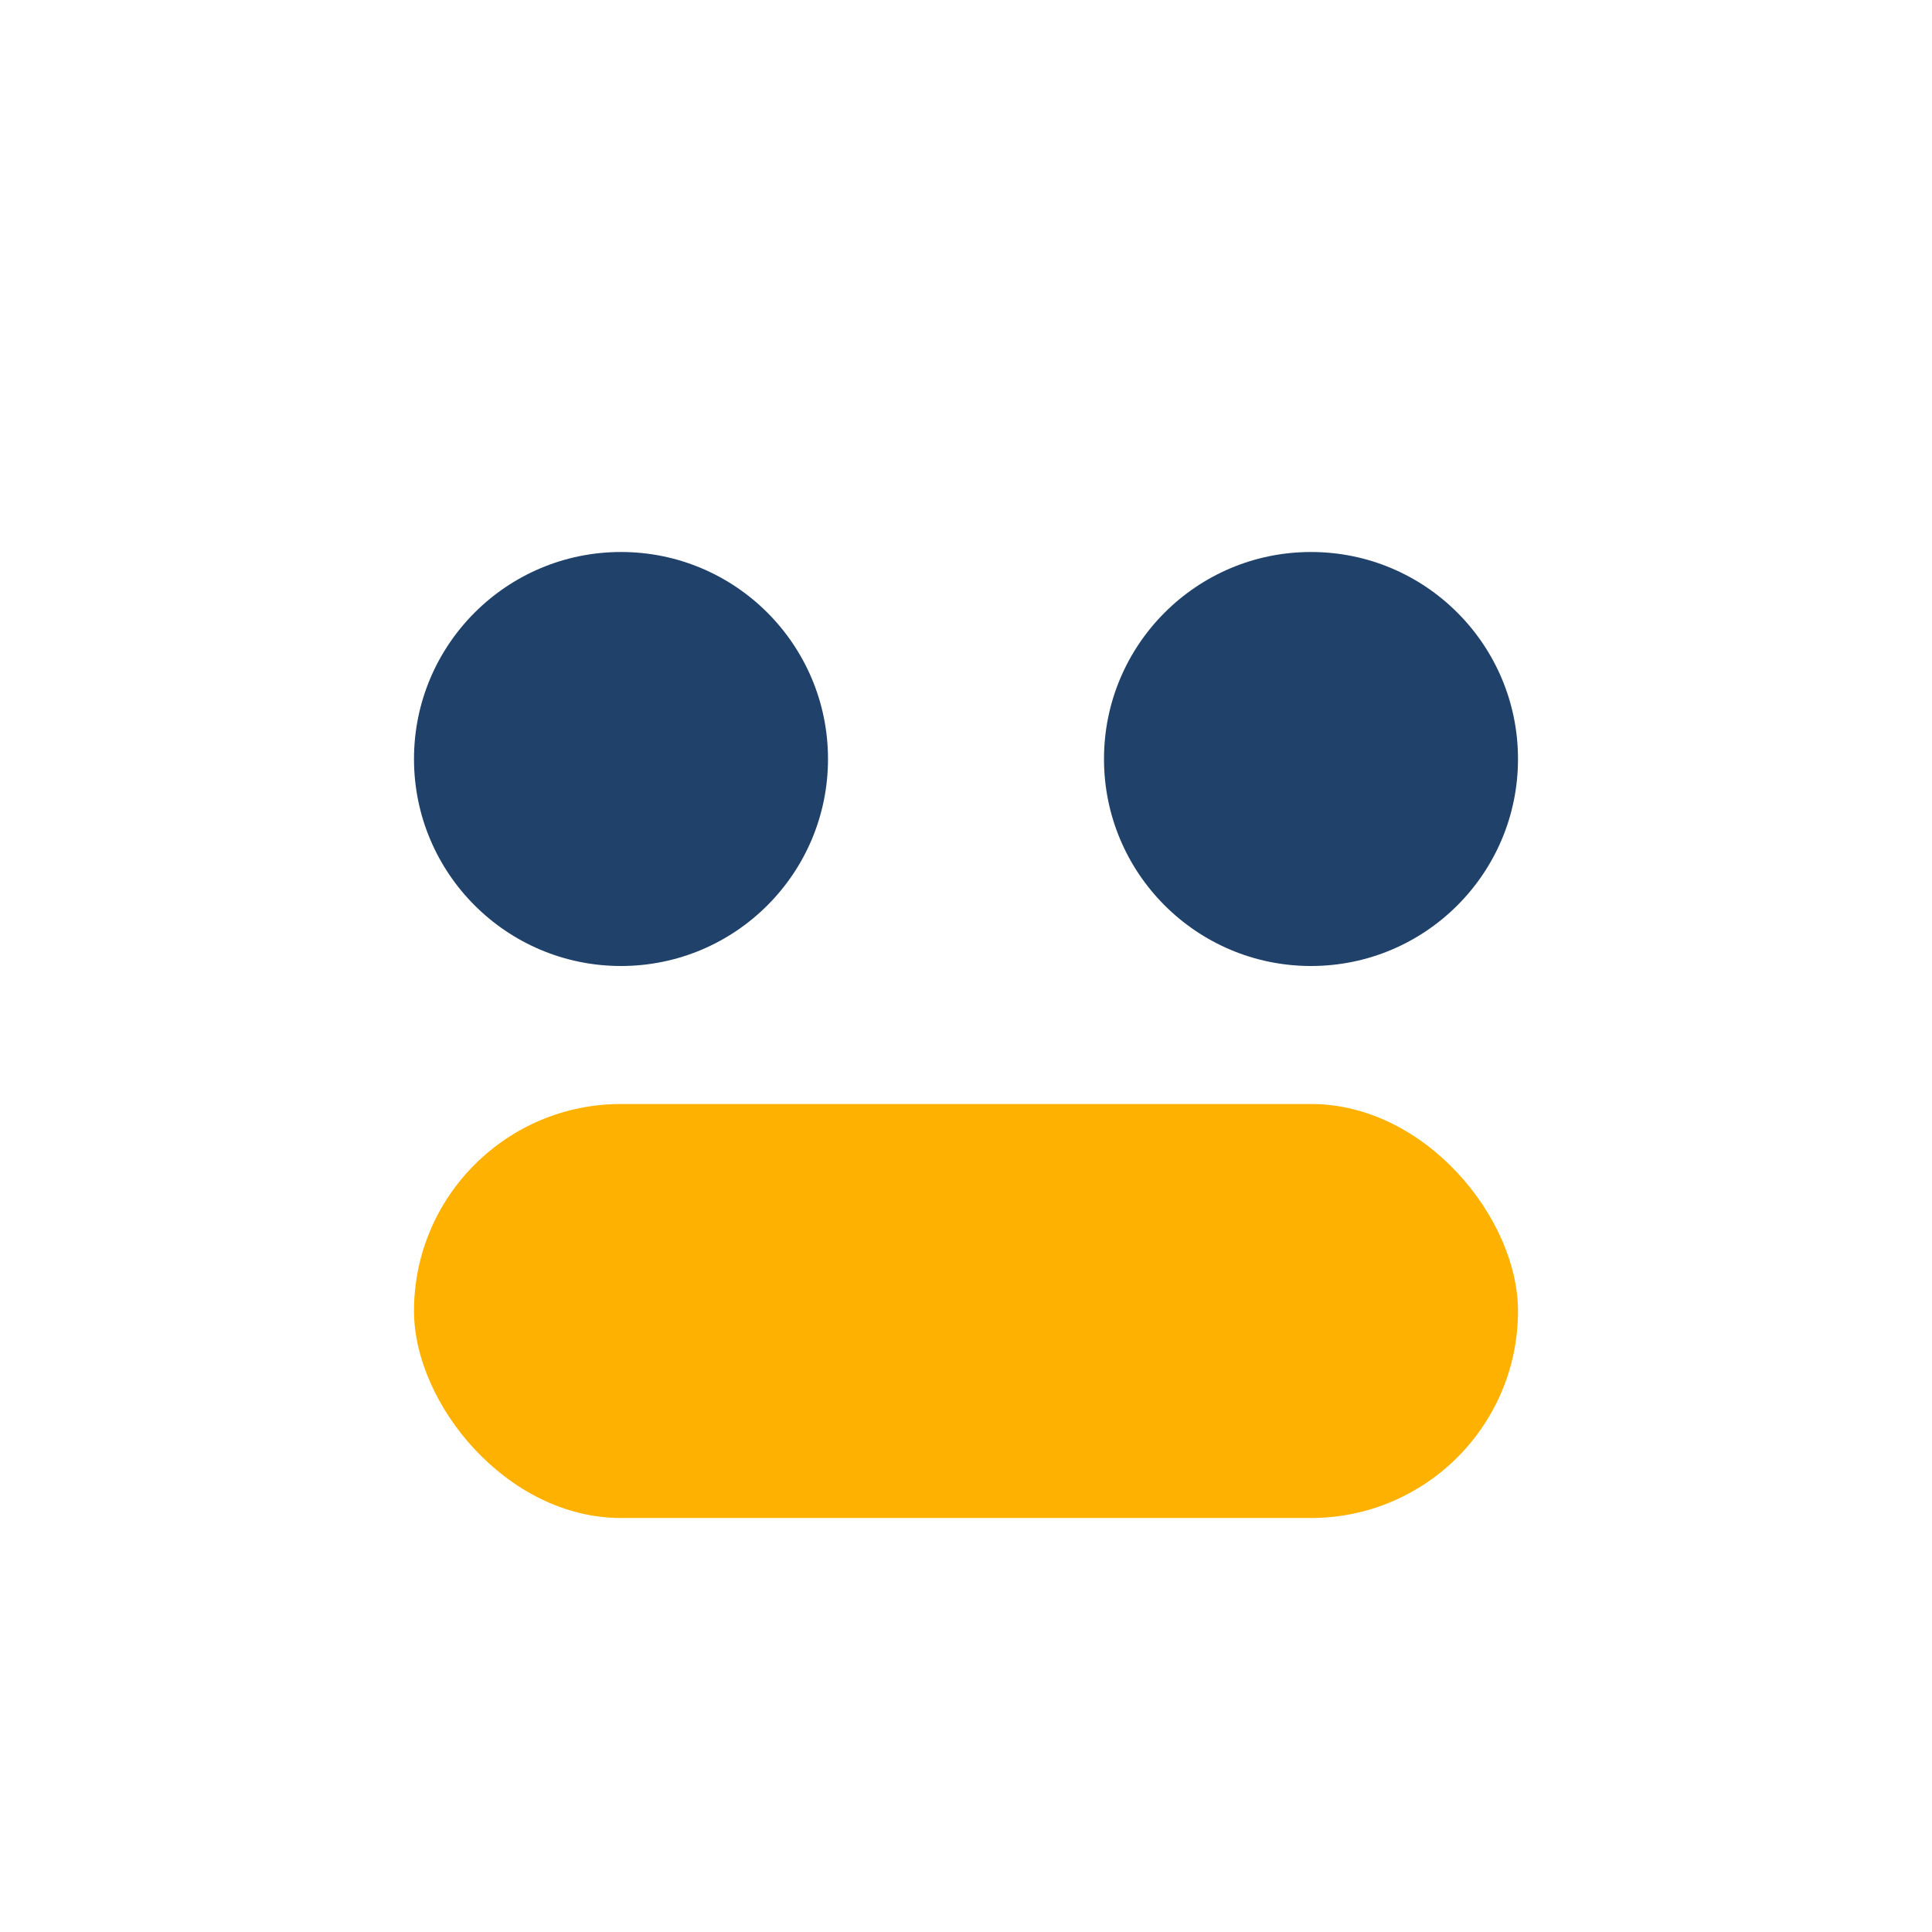 <?xml version="1.0" encoding="UTF-8"?>
<svg xmlns="http://www.w3.org/2000/svg" width="28" height="28" viewBox="0 0 28 28"><circle cx="9" cy="11" r="3" fill="#20416A"/><circle cx="19" cy="11" r="3" fill="#20416A"/><rect x="6" y="16" width="16" height="6" rx="3" fill="#FFB100"/></svg>